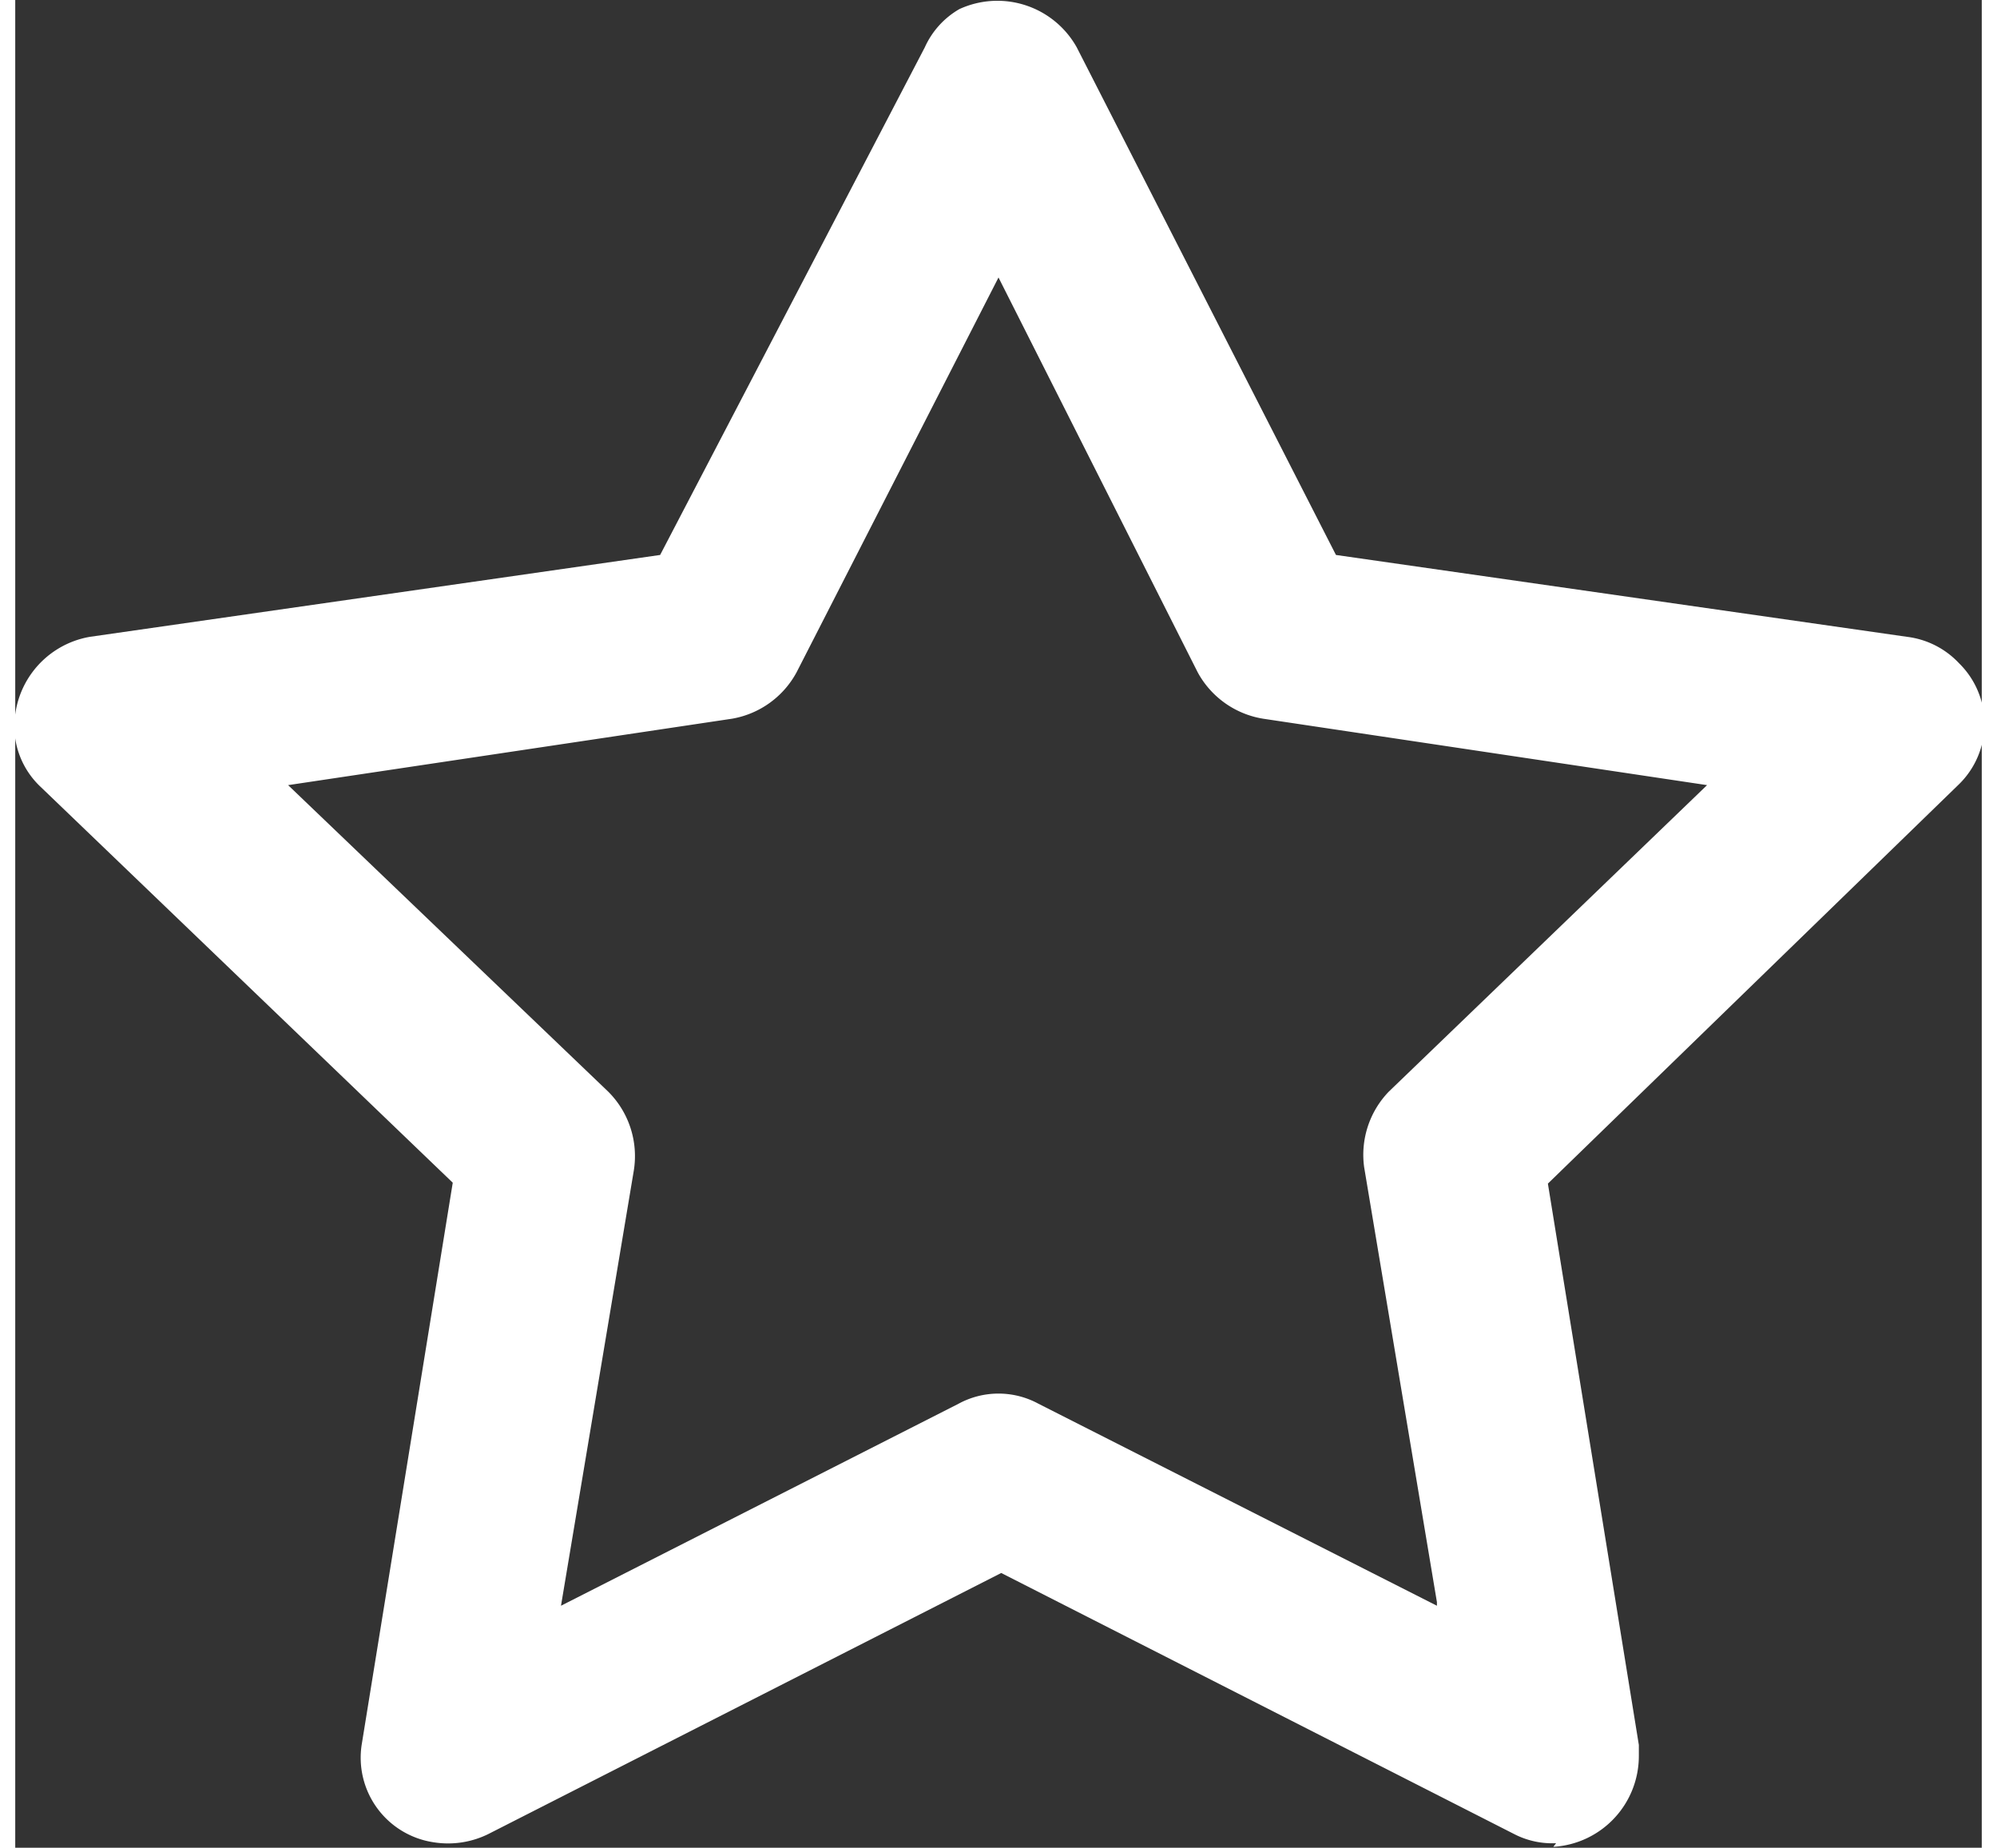 <svg xmlns="http://www.w3.org/2000/svg" viewBox="0 0 21.62 20.31" width="21.62" height="20"><rect x="0" y="0" width="21.62" height="20.31" fill="#333333" stroke="none"/><defs><style>.cls-1{fill:#fff;}</style></defs><g id="Layer_2" data-name="Layer 2"><g id="Layer_1-2" data-name="Layer 1"><path class="cls-1" d="M16.91,20.3a1,1,0,0,0,.94-1v-.12l-1-6.17,4.52-4.39a.93.93,0,0,0,0-1.33A.94.94,0,0,0,20.8,7L14.52,6.1,11.67.52A1,1,0,0,0,10.38.1.92.92,0,0,0,10,.52L7.09,6.1.82,7A1,1,0,0,0,0,8.12a.92.92,0,0,0,.28.53L4.81,13l-1,6.17a.94.94,0,0,0,.79,1.08,1,1,0,0,0,.6-.09l5.64-2.87,5.64,2.87a.91.91,0,0,0,.46.1Zm-1.28-2.65-4.38-2.22a.92.92,0,0,0-.88,0L6,17.65l.8-4.78A1,1,0,0,0,6.52,12L3,8.63,7.88,7.9a1,1,0,0,0,.71-.51l2.22-4.34L13,7.39a1,1,0,0,0,.72.51l4.88.73L15.1,12a1,1,0,0,0-.27.83l.8,4.78Z"/></g></g></svg>
